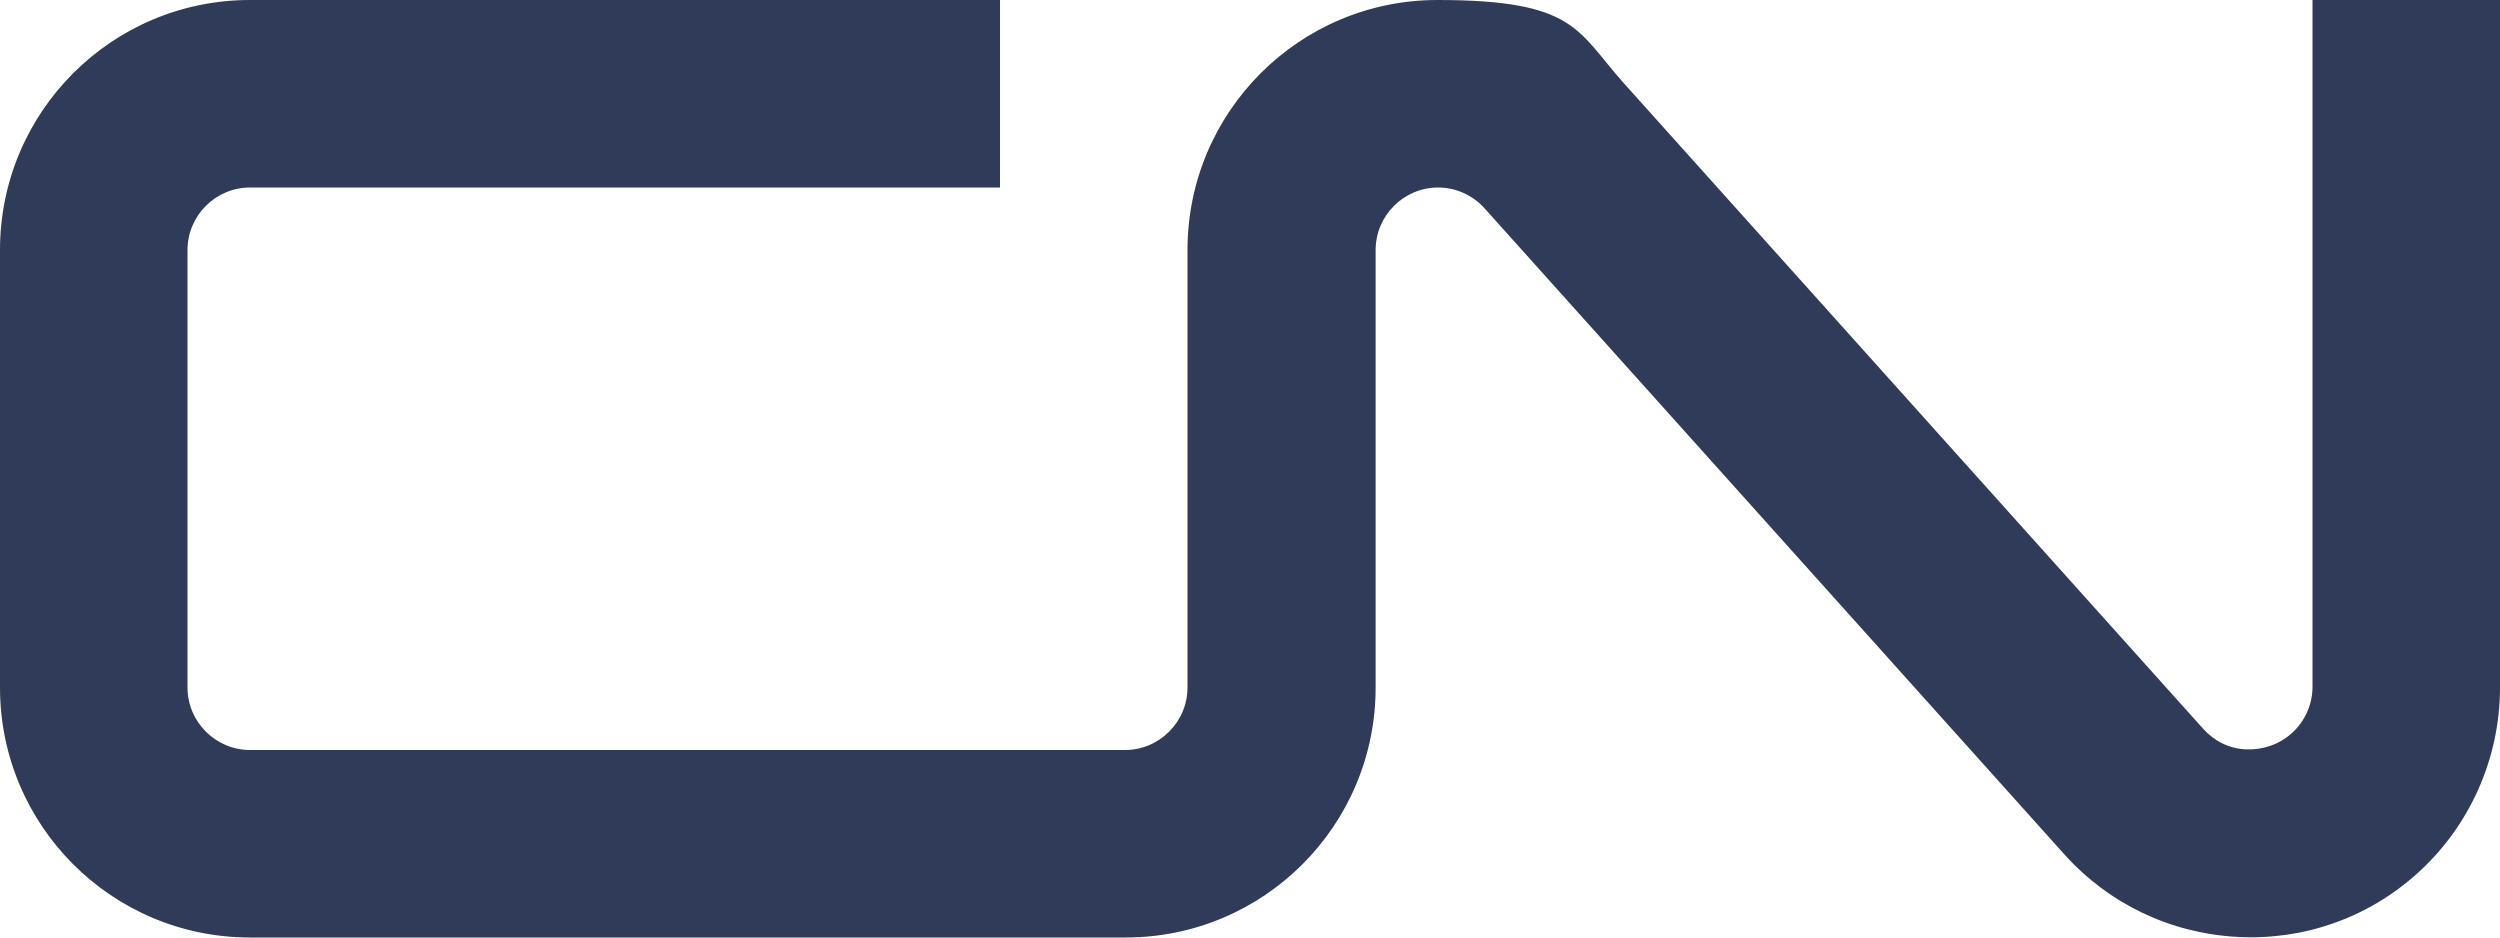 <?xml version="1.0" encoding="UTF-8"?>
<svg id="Layer_1" xmlns="http://www.w3.org/2000/svg" version="1.1" viewBox="0 0 400 150">
  <!-- Generator: Adobe Illustrator 29.6.1, SVG Export Plug-In . SVG Version: 2.1.1 Build 9)  -->
  <defs>
    <style>
      .st0 {
        fill: #2f3b58;
      }
    </style>
  </defs>
  <path class="st0" d="M180,150H40c-22.1,0-40-17.9-40-40V40C0,17.9,17.9,0,40,0h120v30H40c-5.5,0-10,4.5-10,10v70c0,5.5,4.5,10,10,10h140c5.5,0,10-4.5,10-10V40c0-22.1,17.9-40,40-40s22.3,4.9,29.8,13.3l92.7,103.3c1.8,2,4.2,3.2,6.9,3.3,2.7.1,5.3-.8,7.3-2.6,2.1-1.9,3.3-4.6,3.3-7.4V0h30v110c0,11.4-4.9,22.3-13.3,29.8-7.9,7.1-18.2,10.7-28.8,10.1-10.7-.6-20.5-5.3-27.6-13.2l-92.8-103.4c-1.9-2.1-4.6-3.3-7.4-3.3-5.5,0-10,4.5-10,10v70c0,22.1-17.9,40-40,40Z"/>
</svg>